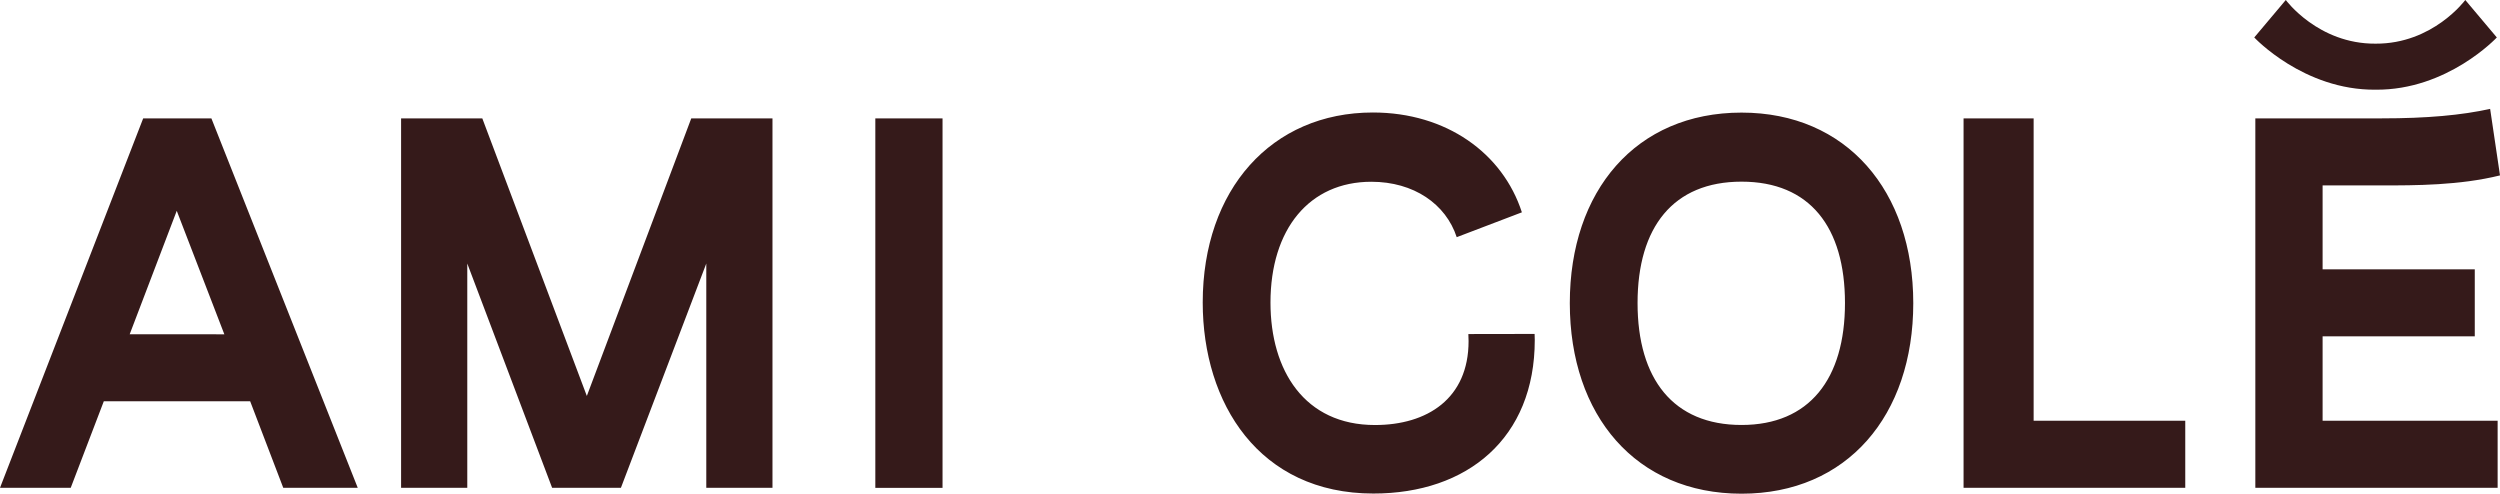 <?xml version="1.0" encoding="UTF-8"?> <svg xmlns="http://www.w3.org/2000/svg" id="Layer_1" data-name="Layer 1" viewBox="0 0 4638 915.9"><path d="M1088.7,734.6l-193.9-514.9h-150.7v685.3h122.8v-416.1l157.4,416.1h127.6l158.4-416.1v416.1h122.8V219.7h-150.7l-193.7,514.9ZM265.6,219.7L0,905h131.2l61.4-160.6h271.5l61.4,160.6h138.2L392.2,219.7h-126.6ZM240.6,620.1l87.3-229,88.3,229.1-175.6-.1h0ZM4308.9,624h282.3v-124.3h-282.3v-155.7h109.4c62.4,0,144.9,0,219.7-18.6l-18.3-123.4c-52.8,11.7-117,17.6-201.5,17.6h-234.1v685.4h449.5v-124.4h-324.7v-156.6ZM2724.1,619.7c.2,4.4.4,8.8.4,13.1,0,106.7-76.7,155.7-173.7,155.7-130.5,0-193.8-100.9-193.8-227.1,0-136.1,71.9-224.2,187.1-224.2,78.7,0,138.2,41.2,158.4,102.8l120.9-46.1c-35.5-109.7-140.1-185.2-276.4-185.2-188.1,0-315.7,143-315.7,352.5,0,187,104.6,354.4,316.6,354.4,174.6,0,299.4-102.8,299.4-284.9,0-3.7-.1-7.4-.3-11.2l-122.9.2ZM1623.9,219.7h124.7v685.4h-124.7V219.7ZM3772.8,219.7h-130v685.3h411.3v-124.4h-281.3V219.7ZM3230.9,208.9c-195.8,0-318.6,144.9-318.6,353.5s122.8,353.5,318.6,353.5,318.6-144.9,318.6-353.5c-.1-208.6-123.8-353.5-318.6-353.5h0ZM3230.9,788.4c-126.6,0-192.9-85.2-192.9-226.2s66.3-225.2,192.9-225.2,191.9,84.2,191.9,225.2-66.2,226.2-191.9,226.2ZM4573.6,0s-60,81.6-166.5,81C4300.6,81.7,4240.6,0,4240.6,0l-58.5,69.5s91.5,98.1,225,96.9c133.5,1.2,225-96.9,225-96.9L4573.6,0h0Z" fill="#351a1a" stroke-width="0"></path></svg> 